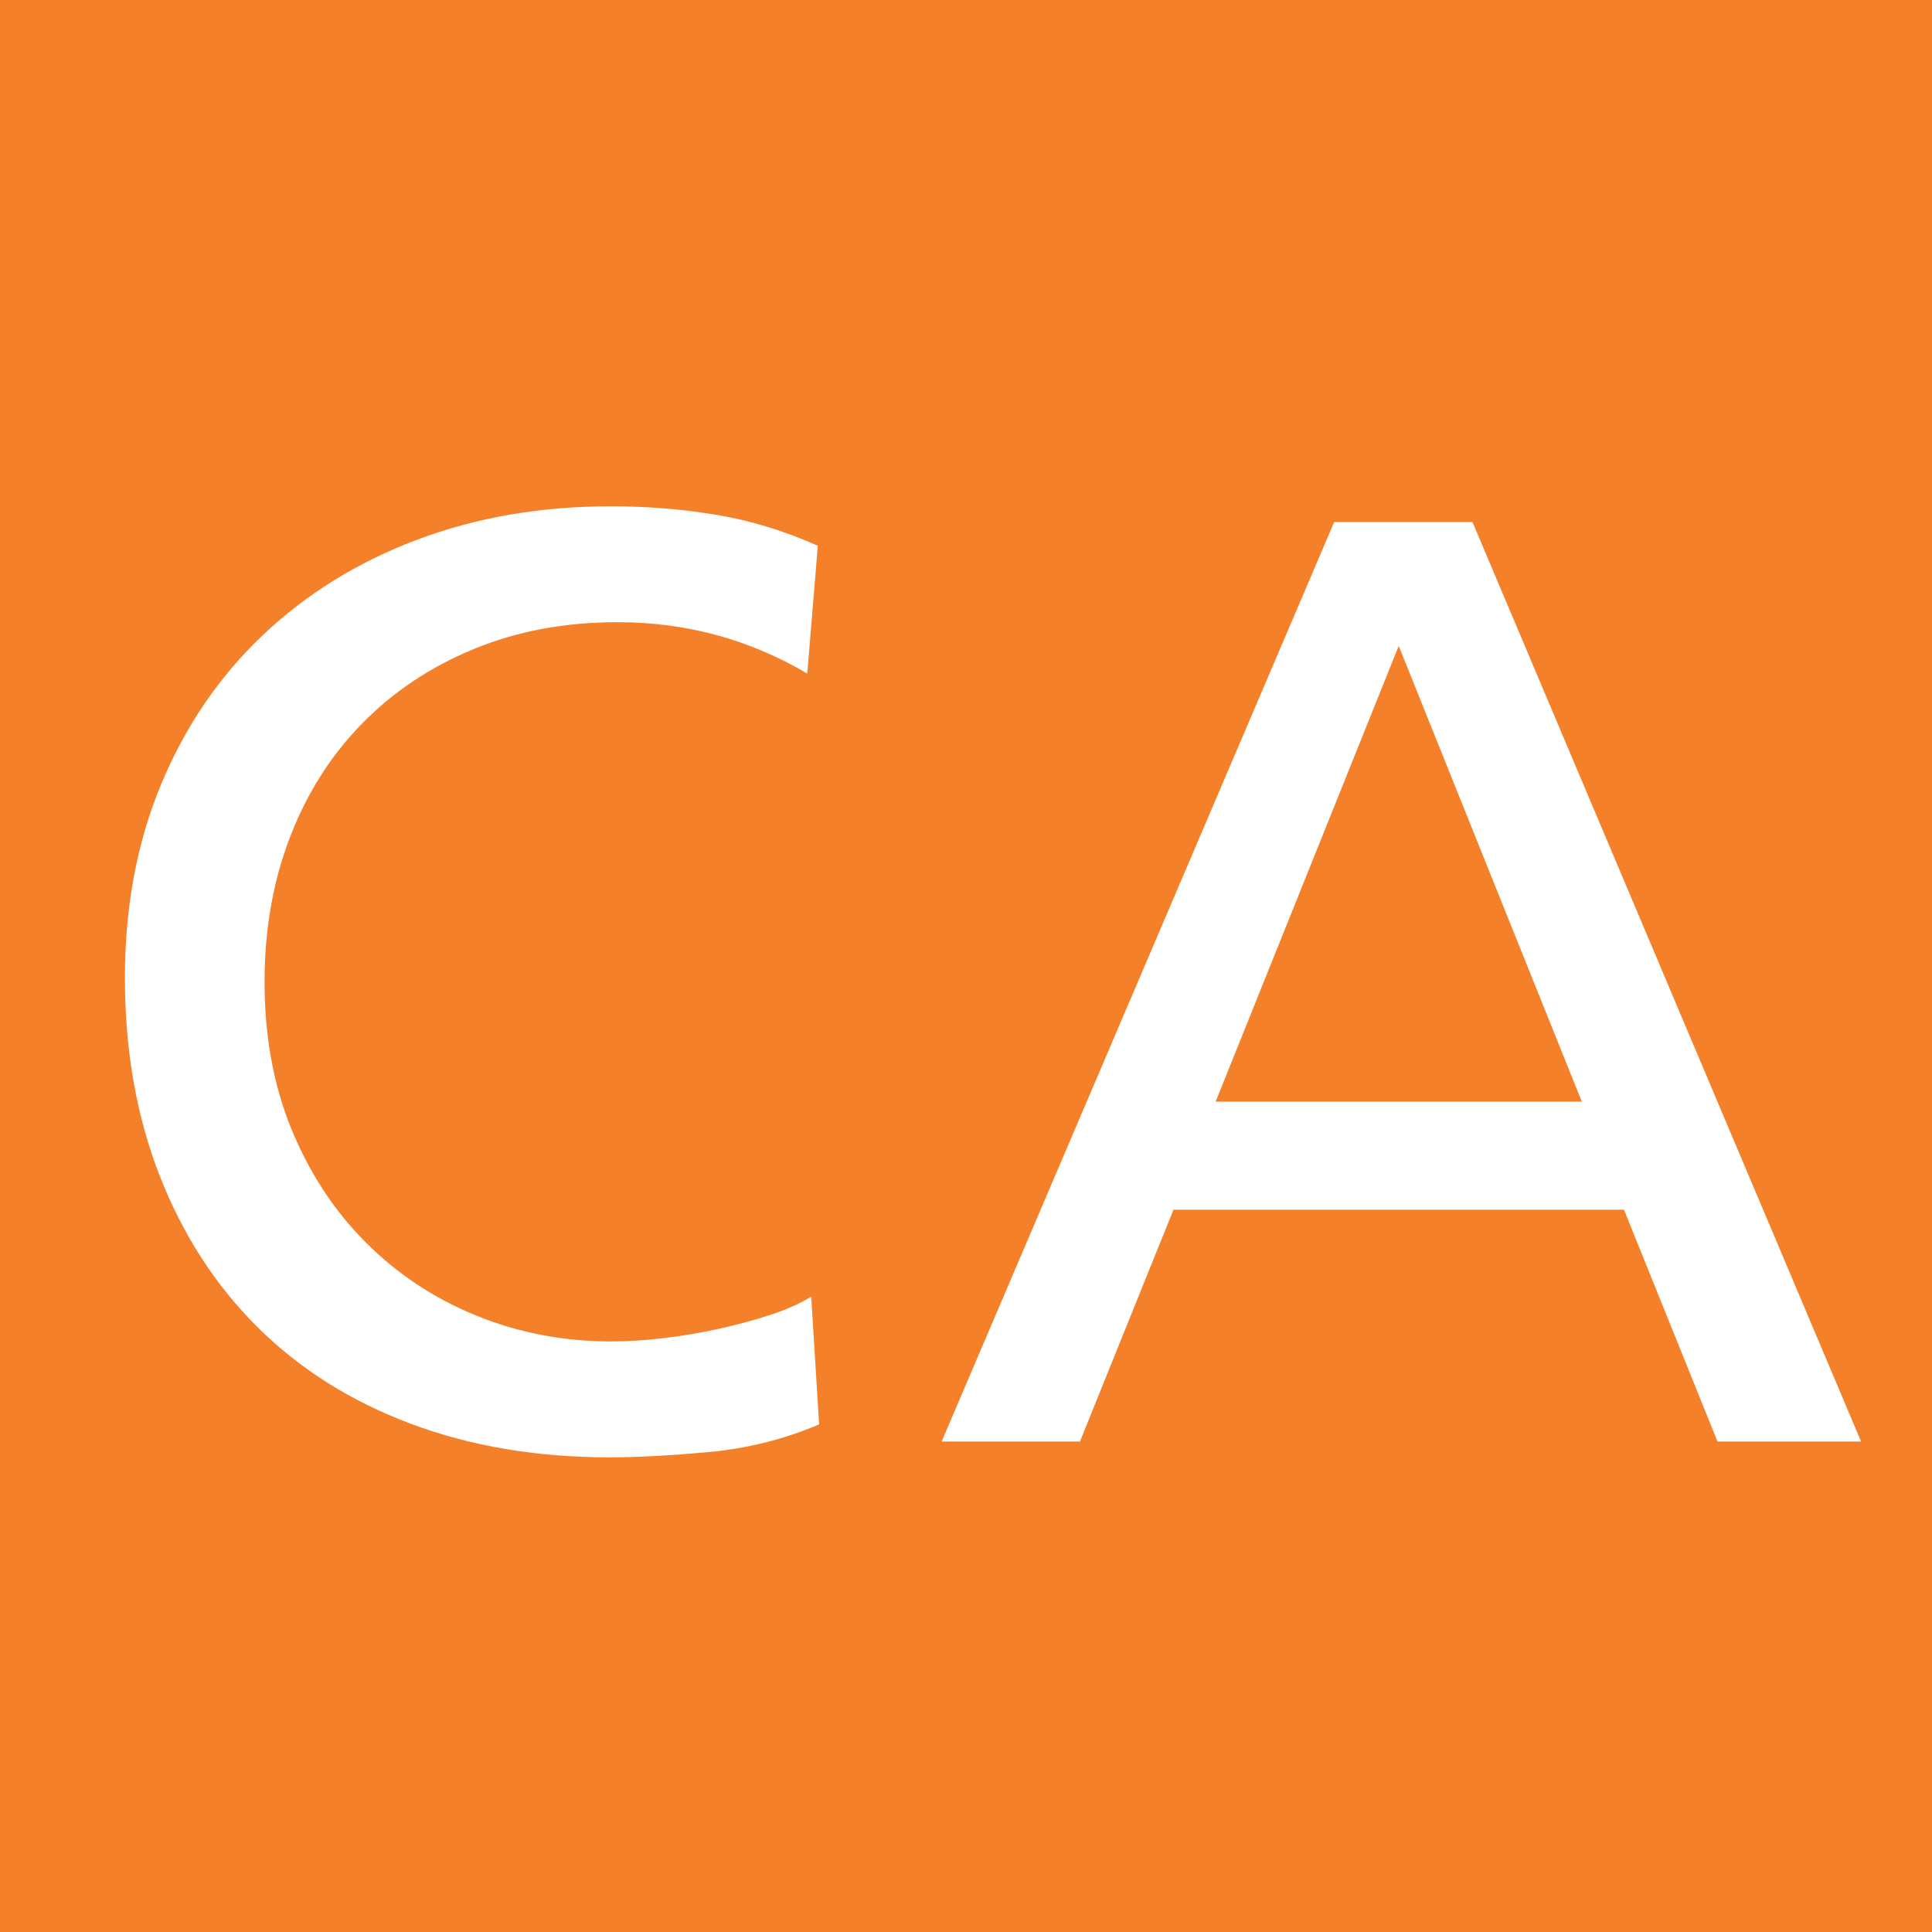 <svg xmlns="http://www.w3.org/2000/svg" width="88" viewBox="0 0 88 88" version="1.0" height="88"
    stroke="#000">
    <rect x="0" y="0" width="88" height="88" fill="#333333" stroke="none"/>
    <defs>
        <clipPath id="a">
            <path d="M0 0 L88 0 L88 88 L0 88 L0 0 Z" />
        </clipPath>
    </defs>
    <path d="M0 0H88V88H0z" clip-path="url(#a)" fill="#F5802A" stroke="none" />
    <path
        d="M36.77 30.68C34.13 29.12 31.25 28.34 28.13 28.34 25.73 28.34 23.54 28.75 21.56 29.57 19.58 30.39 17.88 31.53 16.46 32.99 15.04 34.45 13.95 36.18 13.19 38.18 12.43 40.18 12.05 42.36 12.05 44.72 12.05 47.2 12.46 49.44 13.28 51.44 14.1 53.44 15.23 55.16 16.67 56.6 18.11 58.04 19.79 59.15 21.71 59.93 23.63 60.71 25.67 61.1 27.83 61.1 28.59 61.1 29.39 61.05 30.23 60.95 31.07 60.85 31.9 60.71 32.72 60.53 33.54 60.35 34.32 60.14 35.06 59.9 35.8 59.66 36.43 59.38 36.95 59.06L37.31 64.88C35.71 65.56 34.03 65.98 32.27 66.14 30.51 66.3 29.01 66.38 27.77 66.38 24.45 66.38 21.43 65.87 18.71 64.85 15.99 63.83 13.67 62.37 11.75 60.47 9.83 58.57 8.34 56.27 7.28 53.57 6.22 50.87 5.69 47.86 5.69 44.54 5.69 41.3 6.24 38.36 7.34 35.72 8.44 33.08 9.98 30.82 11.96 28.94 13.94 27.06 16.28 25.61 18.98 24.59 21.68 23.57 24.63 23.06 27.83 23.06 29.47 23.06 31.07 23.19 32.63 23.45 34.19 23.71 35.73 24.18 37.25 24.86L36.77 30.68zM60.77 23.78L67.07 23.78 84.77 65.66 78.23 65.66 73.97 55.1 53.45 55.1 49.19 65.66 42.89 65.66 60.77 23.78zM63.71 29.42L55.37 50.18 72.05 50.18 63.71 29.42z"
        clip-path="url(#a)" fill="#fff" stroke="none" />
</svg>